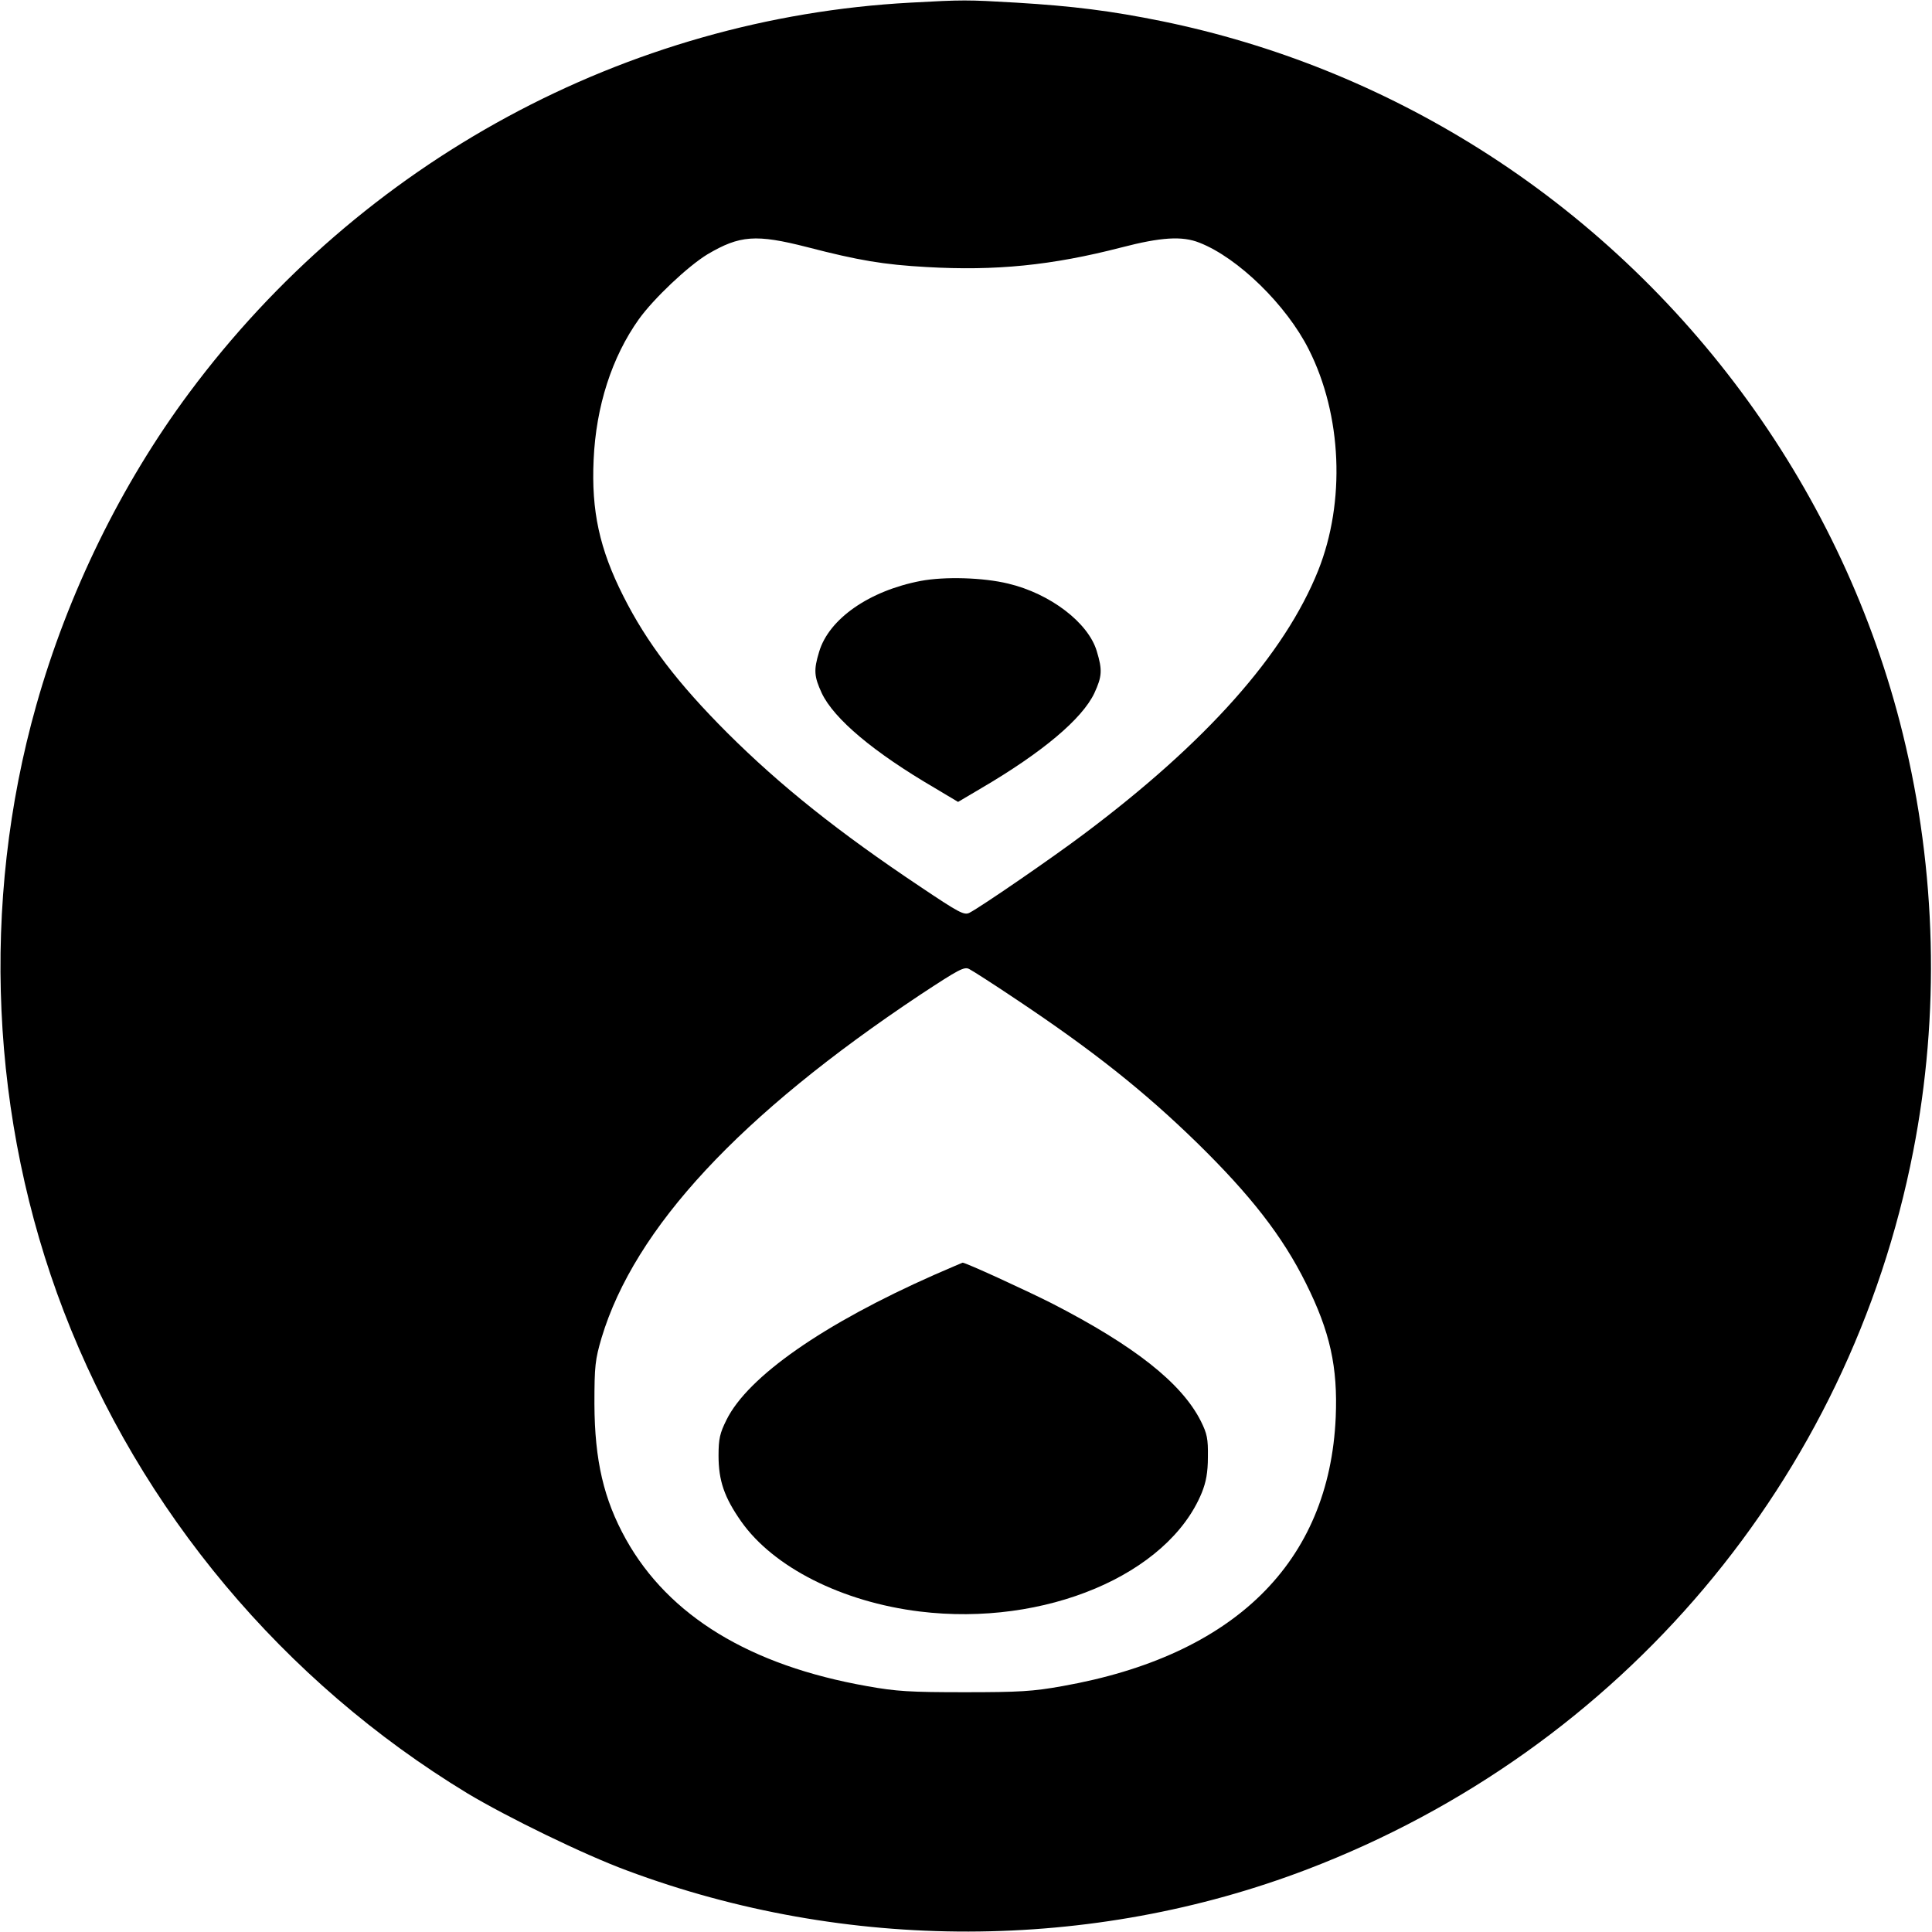 <?xml version="1.0" standalone="no"?>
<!DOCTYPE svg PUBLIC "-//W3C//DTD SVG 20010904//EN"
 "http://www.w3.org/TR/2001/REC-SVG-20010904/DTD/svg10.dtd">
<svg version="1.0" xmlns="http://www.w3.org/2000/svg"
 width="730pt" height="730pt" viewBox="0 0 730 730"
 preserveAspectRatio="xMidYMid meet">
<g transform="translate(0,730) scale(0.1,-0.1)"
fill="#000000" stroke="none">
<path d="M3440 7290 c-1075 -58 -2075 -600 -2725 -1474 -258 -347 -459 -759
-578 -1181 -211 -747 -174 -1566 104 -2290 290 -755 830 -1399 1525 -1821 150
-90 441 -232 604 -292 828 -309 1754 -307 2570 5 1187 454 2047 1473 2289
2713 101 516 88 1059 -39 1576 -223 908 -803 1710 -1601 2212 -369 232 -774
395 -1199 482 -192 39 -335 57 -550 70 -189 11 -199 11 -400 0z m-389 -924
c193 -50 288 -66 450 -75 260 -15 473 6 736 74 150 39 230 44 295 18 146 -57
329 -236 413 -403 126 -249 139 -576 36 -835 -127 -317 -422 -649 -885 -996
-114 -86 -387 -274 -433 -298 -20 -10 -39 0 -185 98 -310 207 -528 381 -729
581 -188 188 -305 341 -394 518 -90 178 -121 322 -112 515 9 202 69 388 171
531 56 78 185 200 259 245 122 72 183 77 378 27z m784 -2839 c293 -195 488
-350 689 -546 202 -198 322 -352 410 -529 92 -184 121 -318 113 -507 -24 -548
-383 -901 -1033 -1016 -111 -20 -163 -23 -369 -23 -206 0 -258 3 -369 23 -442
78 -749 265 -911 555 -84 151 -118 298 -119 511 0 145 3 168 27 250 125 415
523 843 1205 1297 146 96 166 107 185 96 12 -6 90 -56 172 -111z"/>
<path d="M3479 5105 c-194 -37 -347 -143 -384 -268 -21 -69 -19 -93 10 -156
46 -97 195 -223 428 -359 l87 -52 88 52 c232 136 381 262 427 359 29 63 31 87
9 159 -32 107 -175 217 -335 255 -95 23 -240 27 -330 10z"/>
<path d="M3530 2483 c-418 -185 -704 -384 -785 -548 -25 -50 -30 -72 -30 -135
0 -95 22 -158 85 -248 122 -174 382 -305 675 -341 473 -58 939 139 1066 449
16 40 23 76 23 135 1 69 -3 88 -27 136 -73 144 -251 284 -562 444 -101 51
-330 156 -338 154 -1 0 -49 -21 -107 -46z"/>
</g>
</svg>
